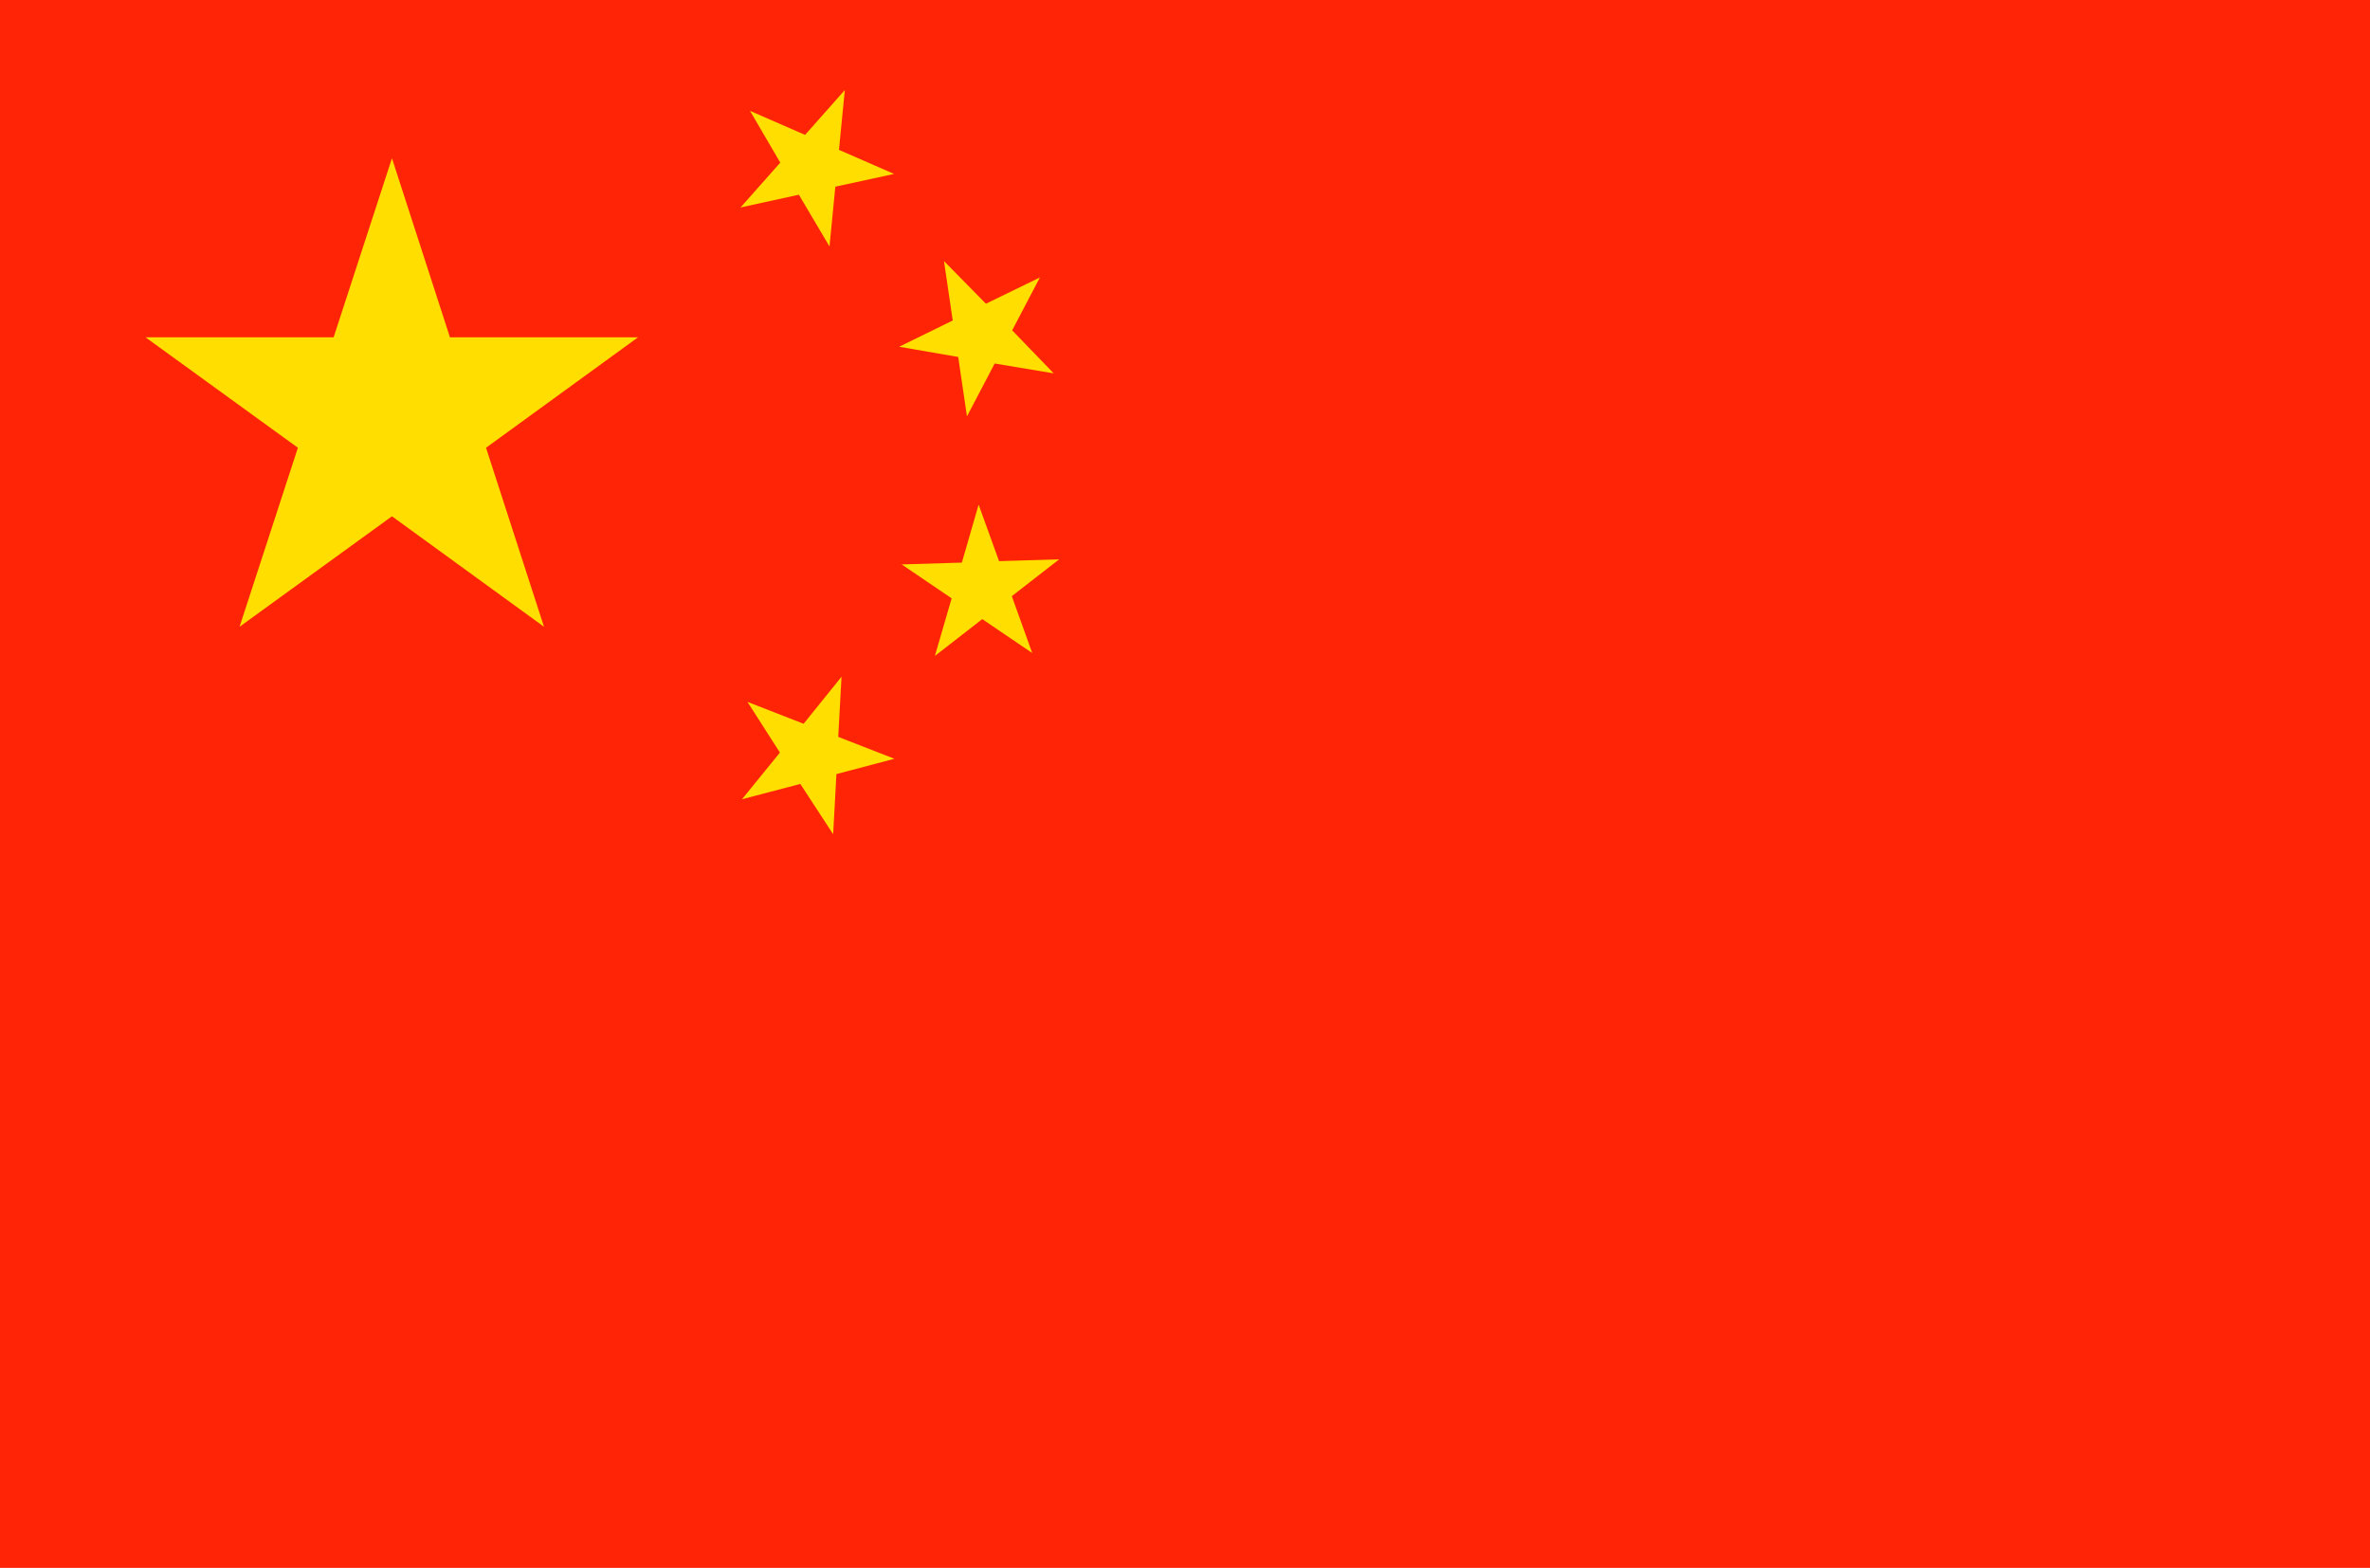 <?xml version="1.0" encoding="utf-8"?>
<!-- Generator: Adobe Illustrator 27.2.0, SVG Export Plug-In . SVG Version: 6.00 Build 0)  -->
<svg version="1.1" id="Camada_1" xmlns="http://www.w3.org/2000/svg" xmlns:xlink="http://www.w3.org/1999/xlink" x="0px" y="0px"
	 viewBox="0 0 65 43" style="enable-background:new 0 0 65 43;" xml:space="preserve">
<style type="text/css">
	.st0{fill:#FF2405;}
	.st1{fill:#FFDE00;}
</style>
<rect class="st0" width="65" height="43"/>
<polygon class="st1" points="10.75,4.34 12.34,9.25 17.5,9.25 13.33,12.28 14.92,17.19 10.75,14.16 6.57,17.19 8.17,12.28 
	3.99,9.25 9.15,9.25 "/>
<polygon class="st1" points="23.17,2.47 23.01,4.11 24.52,4.77 22.91,5.12 22.75,6.76 21.91,5.34 20.31,5.69 21.4,4.46 20.57,3.04 
	22.08,3.7 "/>
<polygon class="st1" points="28.52,7.61 27.76,9.06 28.9,10.24 27.28,9.97 26.52,11.42 26.28,9.79 24.66,9.51 26.13,8.79 
	25.89,7.16 27.04,8.33 "/>
<polygon class="st1" points="26.84,13.84 27.4,15.39 29.05,15.34 27.75,16.35 28.31,17.91 26.94,16.98 25.64,17.99 26.1,16.41 
	24.73,15.48 26.38,15.43 "/>
<polygon class="st1" points="23.08,18.56 22.99,20.21 24.53,20.81 22.94,21.23 22.85,22.88 21.95,21.5 20.35,21.92 21.39,20.64 
	20.5,19.25 22.04,19.85 "/>
</svg>
